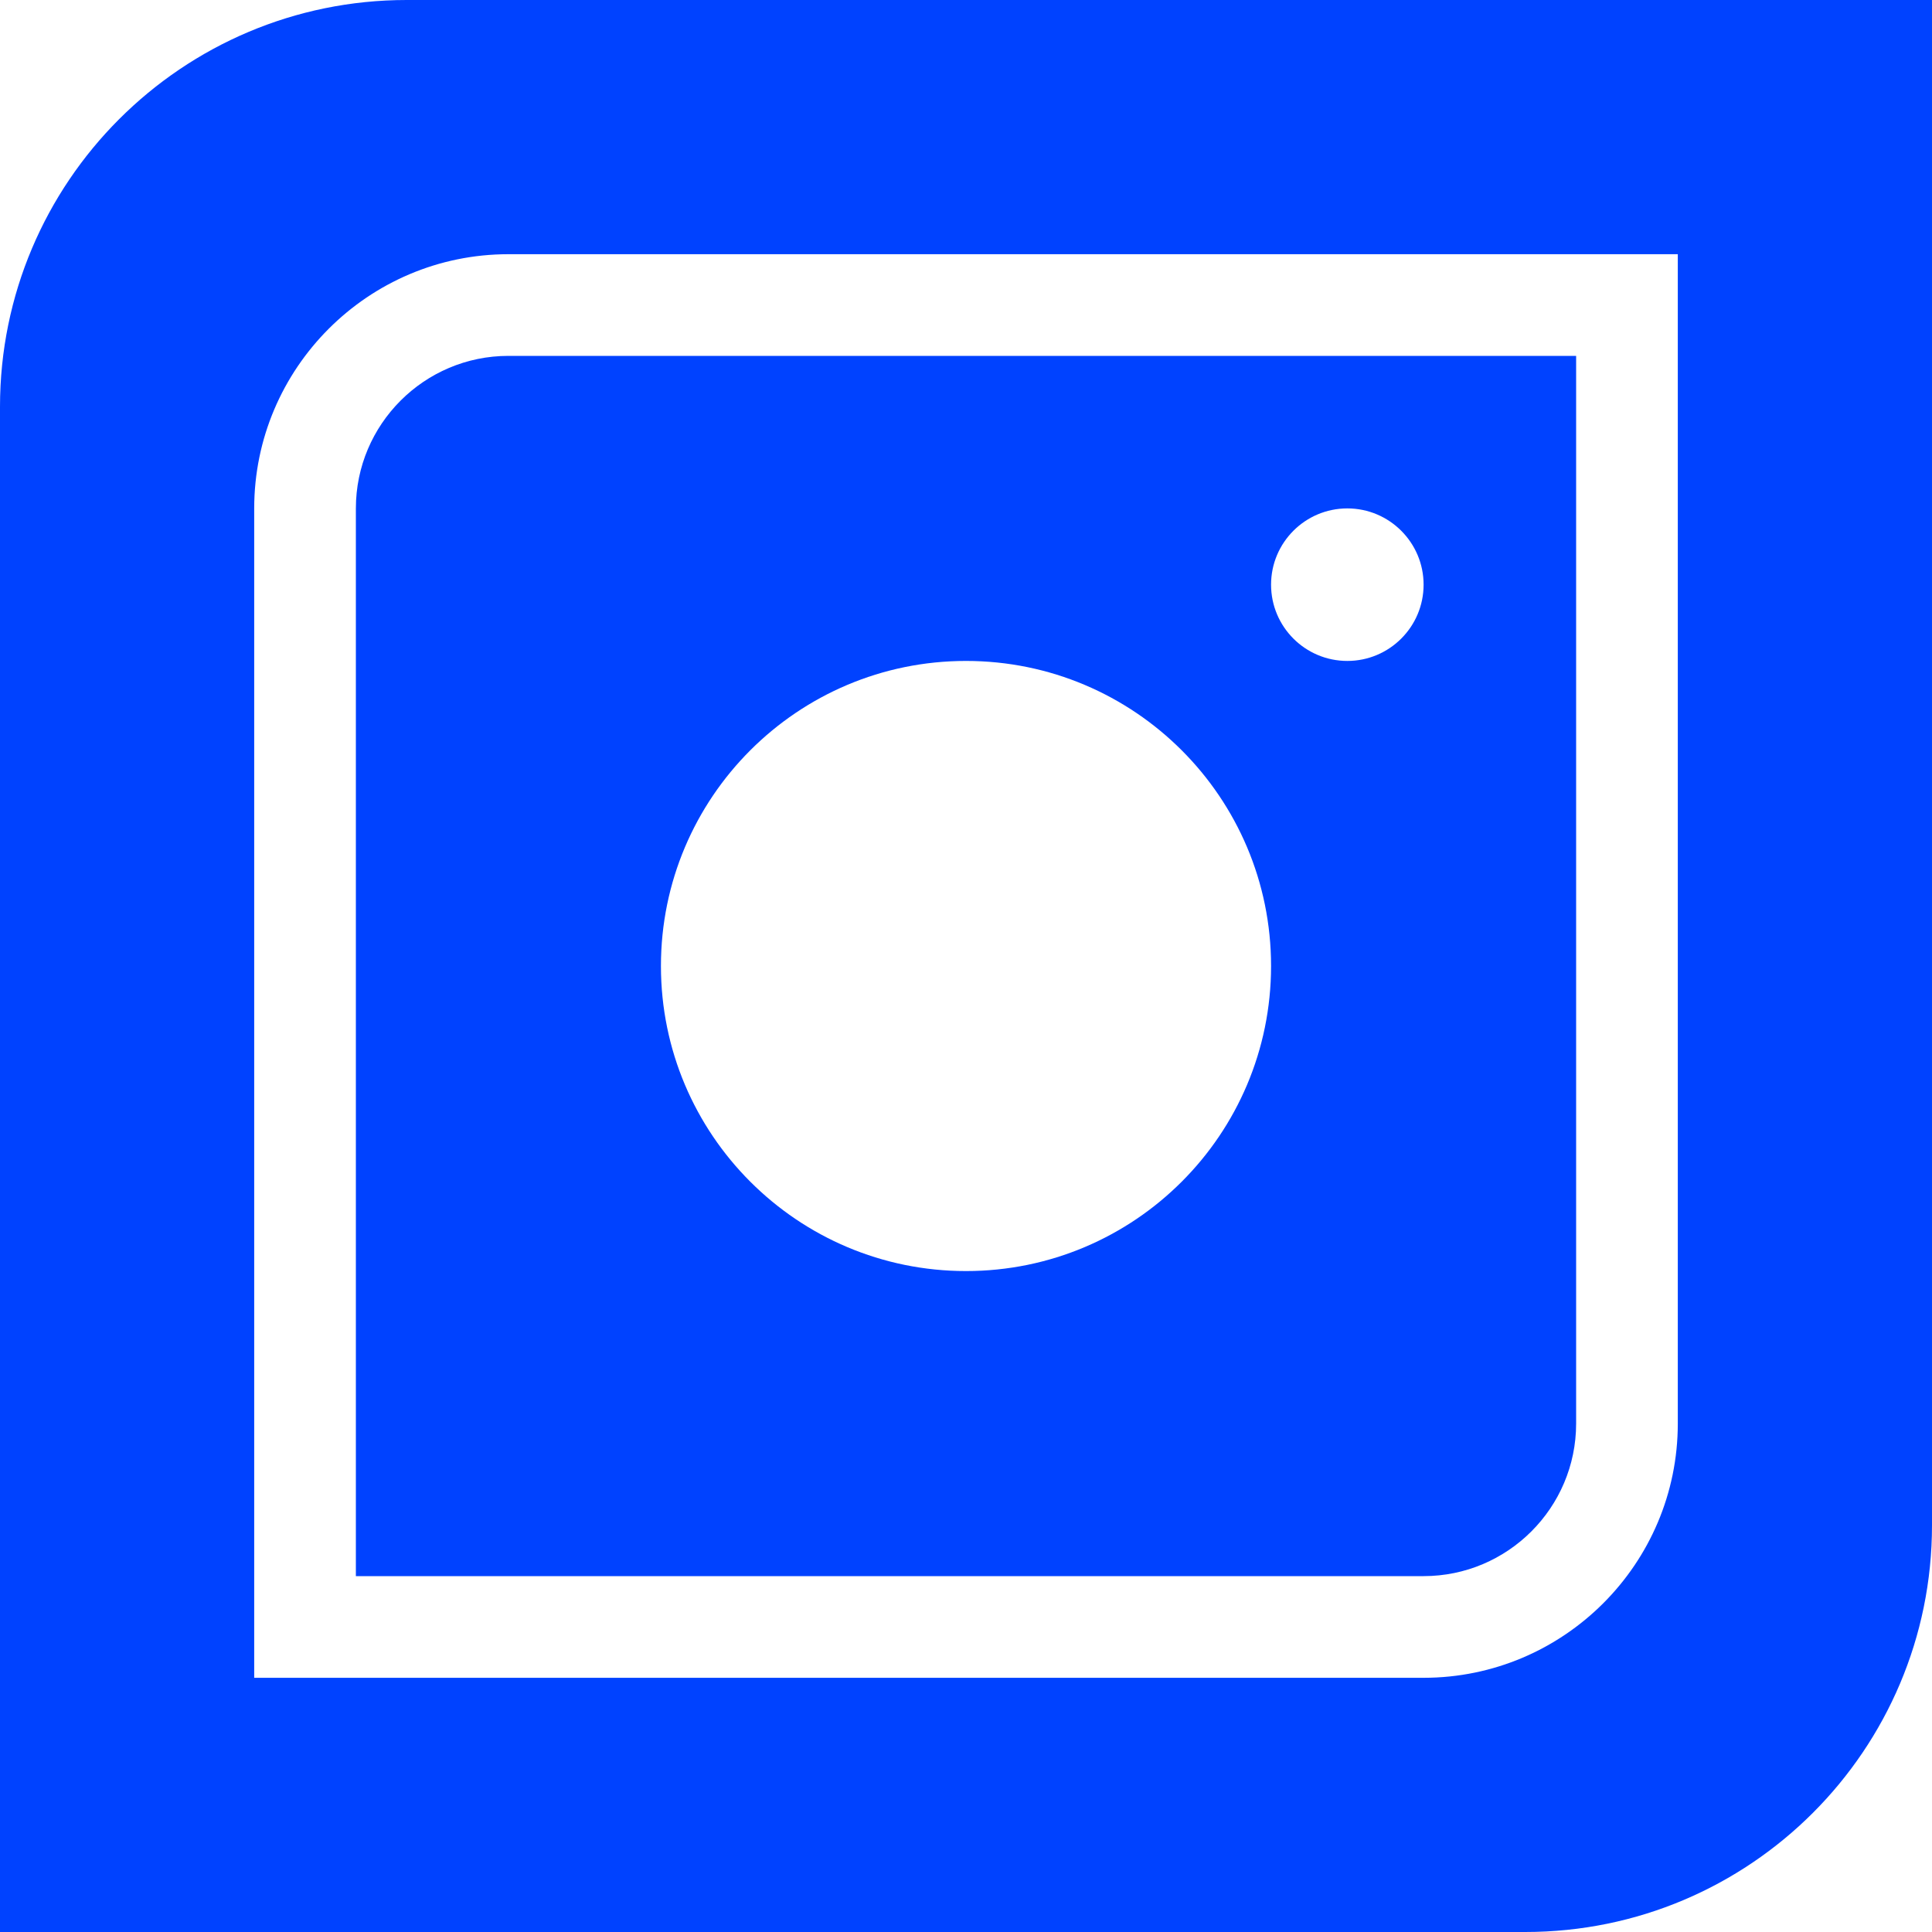 <svg width="40" height="40" viewBox="0 0 40 40" fill="none" xmlns="http://www.w3.org/2000/svg">
<path d="M31.579 40H0V8.421C0 3.771 3.771 0 8.421 0H40V31.579C40 36.23 36.23 40 31.579 40ZM26.316 12.105C26.316 12.977 27.023 13.684 27.895 13.684C28.766 13.684 29.474 12.977 29.474 12.105C29.474 11.234 28.766 10.526 27.895 10.526C27.023 10.526 26.316 11.234 26.316 12.105ZM13.684 20C13.684 23.488 16.512 26.316 20 26.316C23.488 26.316 26.316 23.488 26.316 20C26.316 16.512 23.488 13.684 20 13.684C16.512 13.684 13.684 16.512 13.684 20ZM34.737 29.474V5.263H10.526C7.624 5.263 5.263 7.624 5.263 10.526V34.737H29.474C32.376 34.737 34.737 32.376 34.737 29.474ZM7.368 10.526C7.368 8.785 8.785 7.368 10.526 7.368H32.632V29.474C32.632 31.215 31.215 32.632 29.474 32.632H7.368V10.526Z" fill="#0042FF"/>
</svg>

